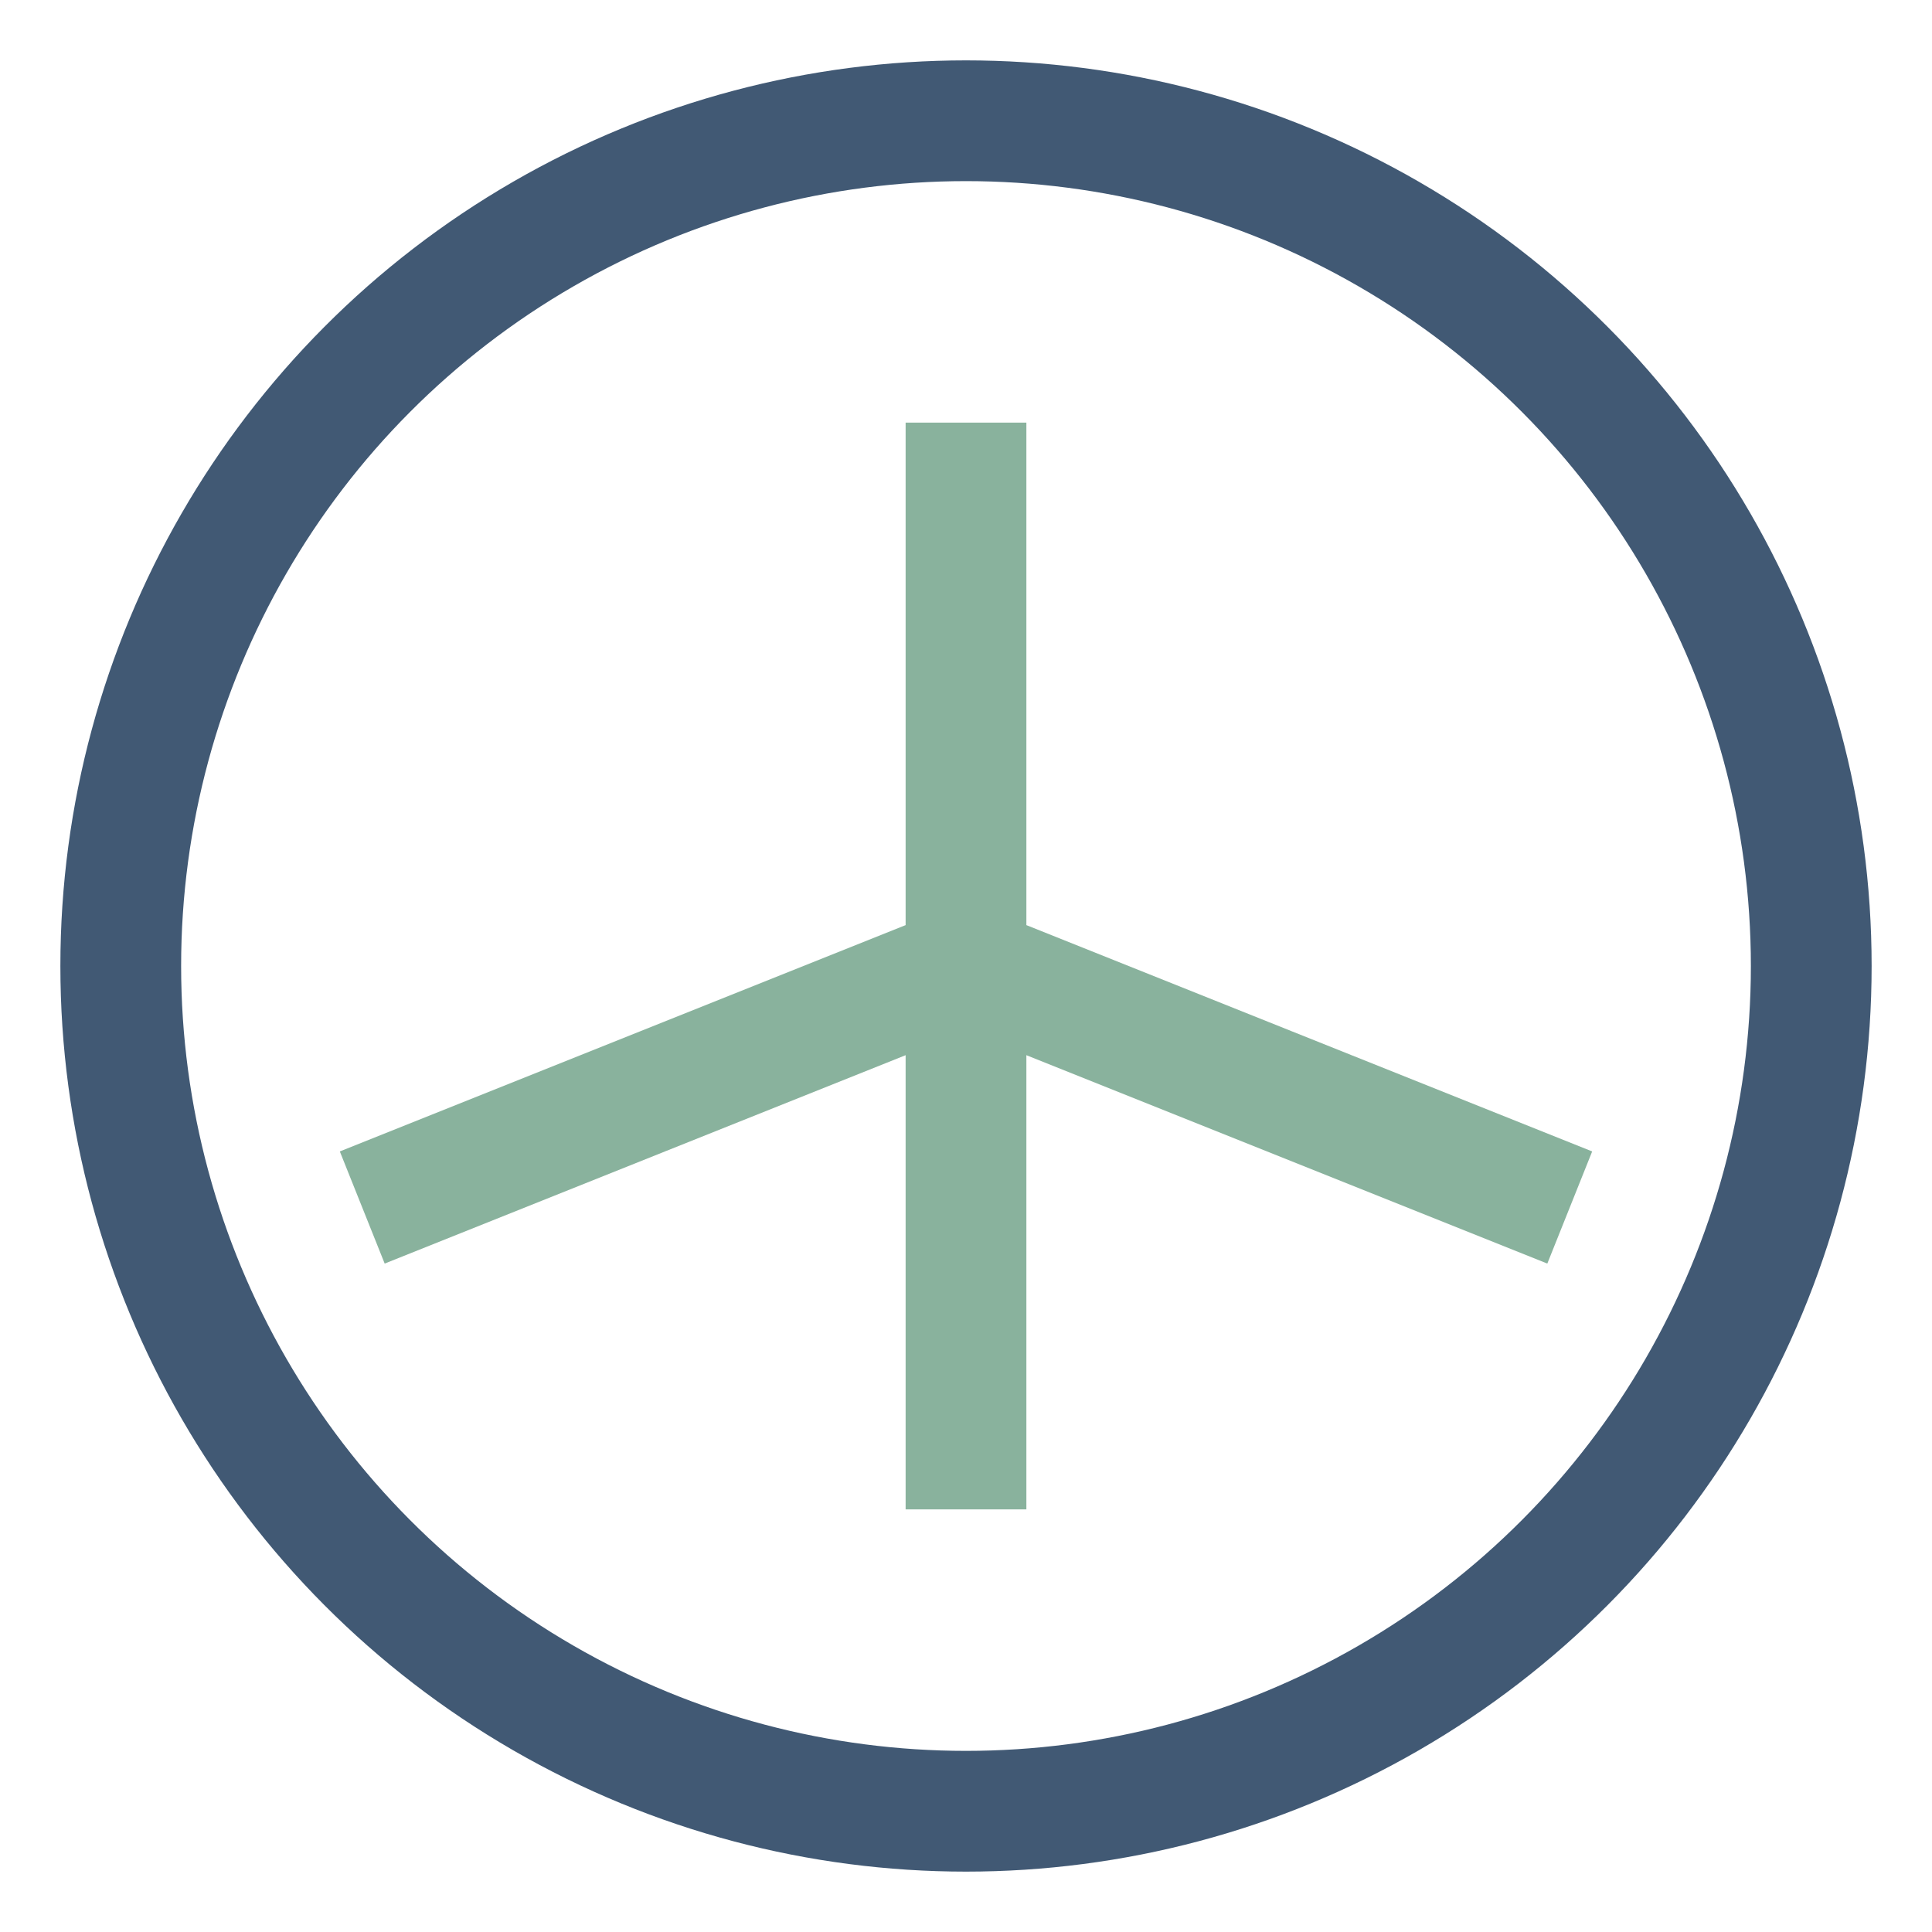 <?xml version="1.0" encoding="UTF-8"?>
<svg xmlns="http://www.w3.org/2000/svg" width="32" height="32" viewBox="0 0 32 32"><circle cx="16" cy="16" r="14" fill="none" stroke="#415974" stroke-width="2"/><path d="M16 7v18M6 20l10-4 10 4" fill="none" stroke="#89B29D" stroke-width="2"/></svg>